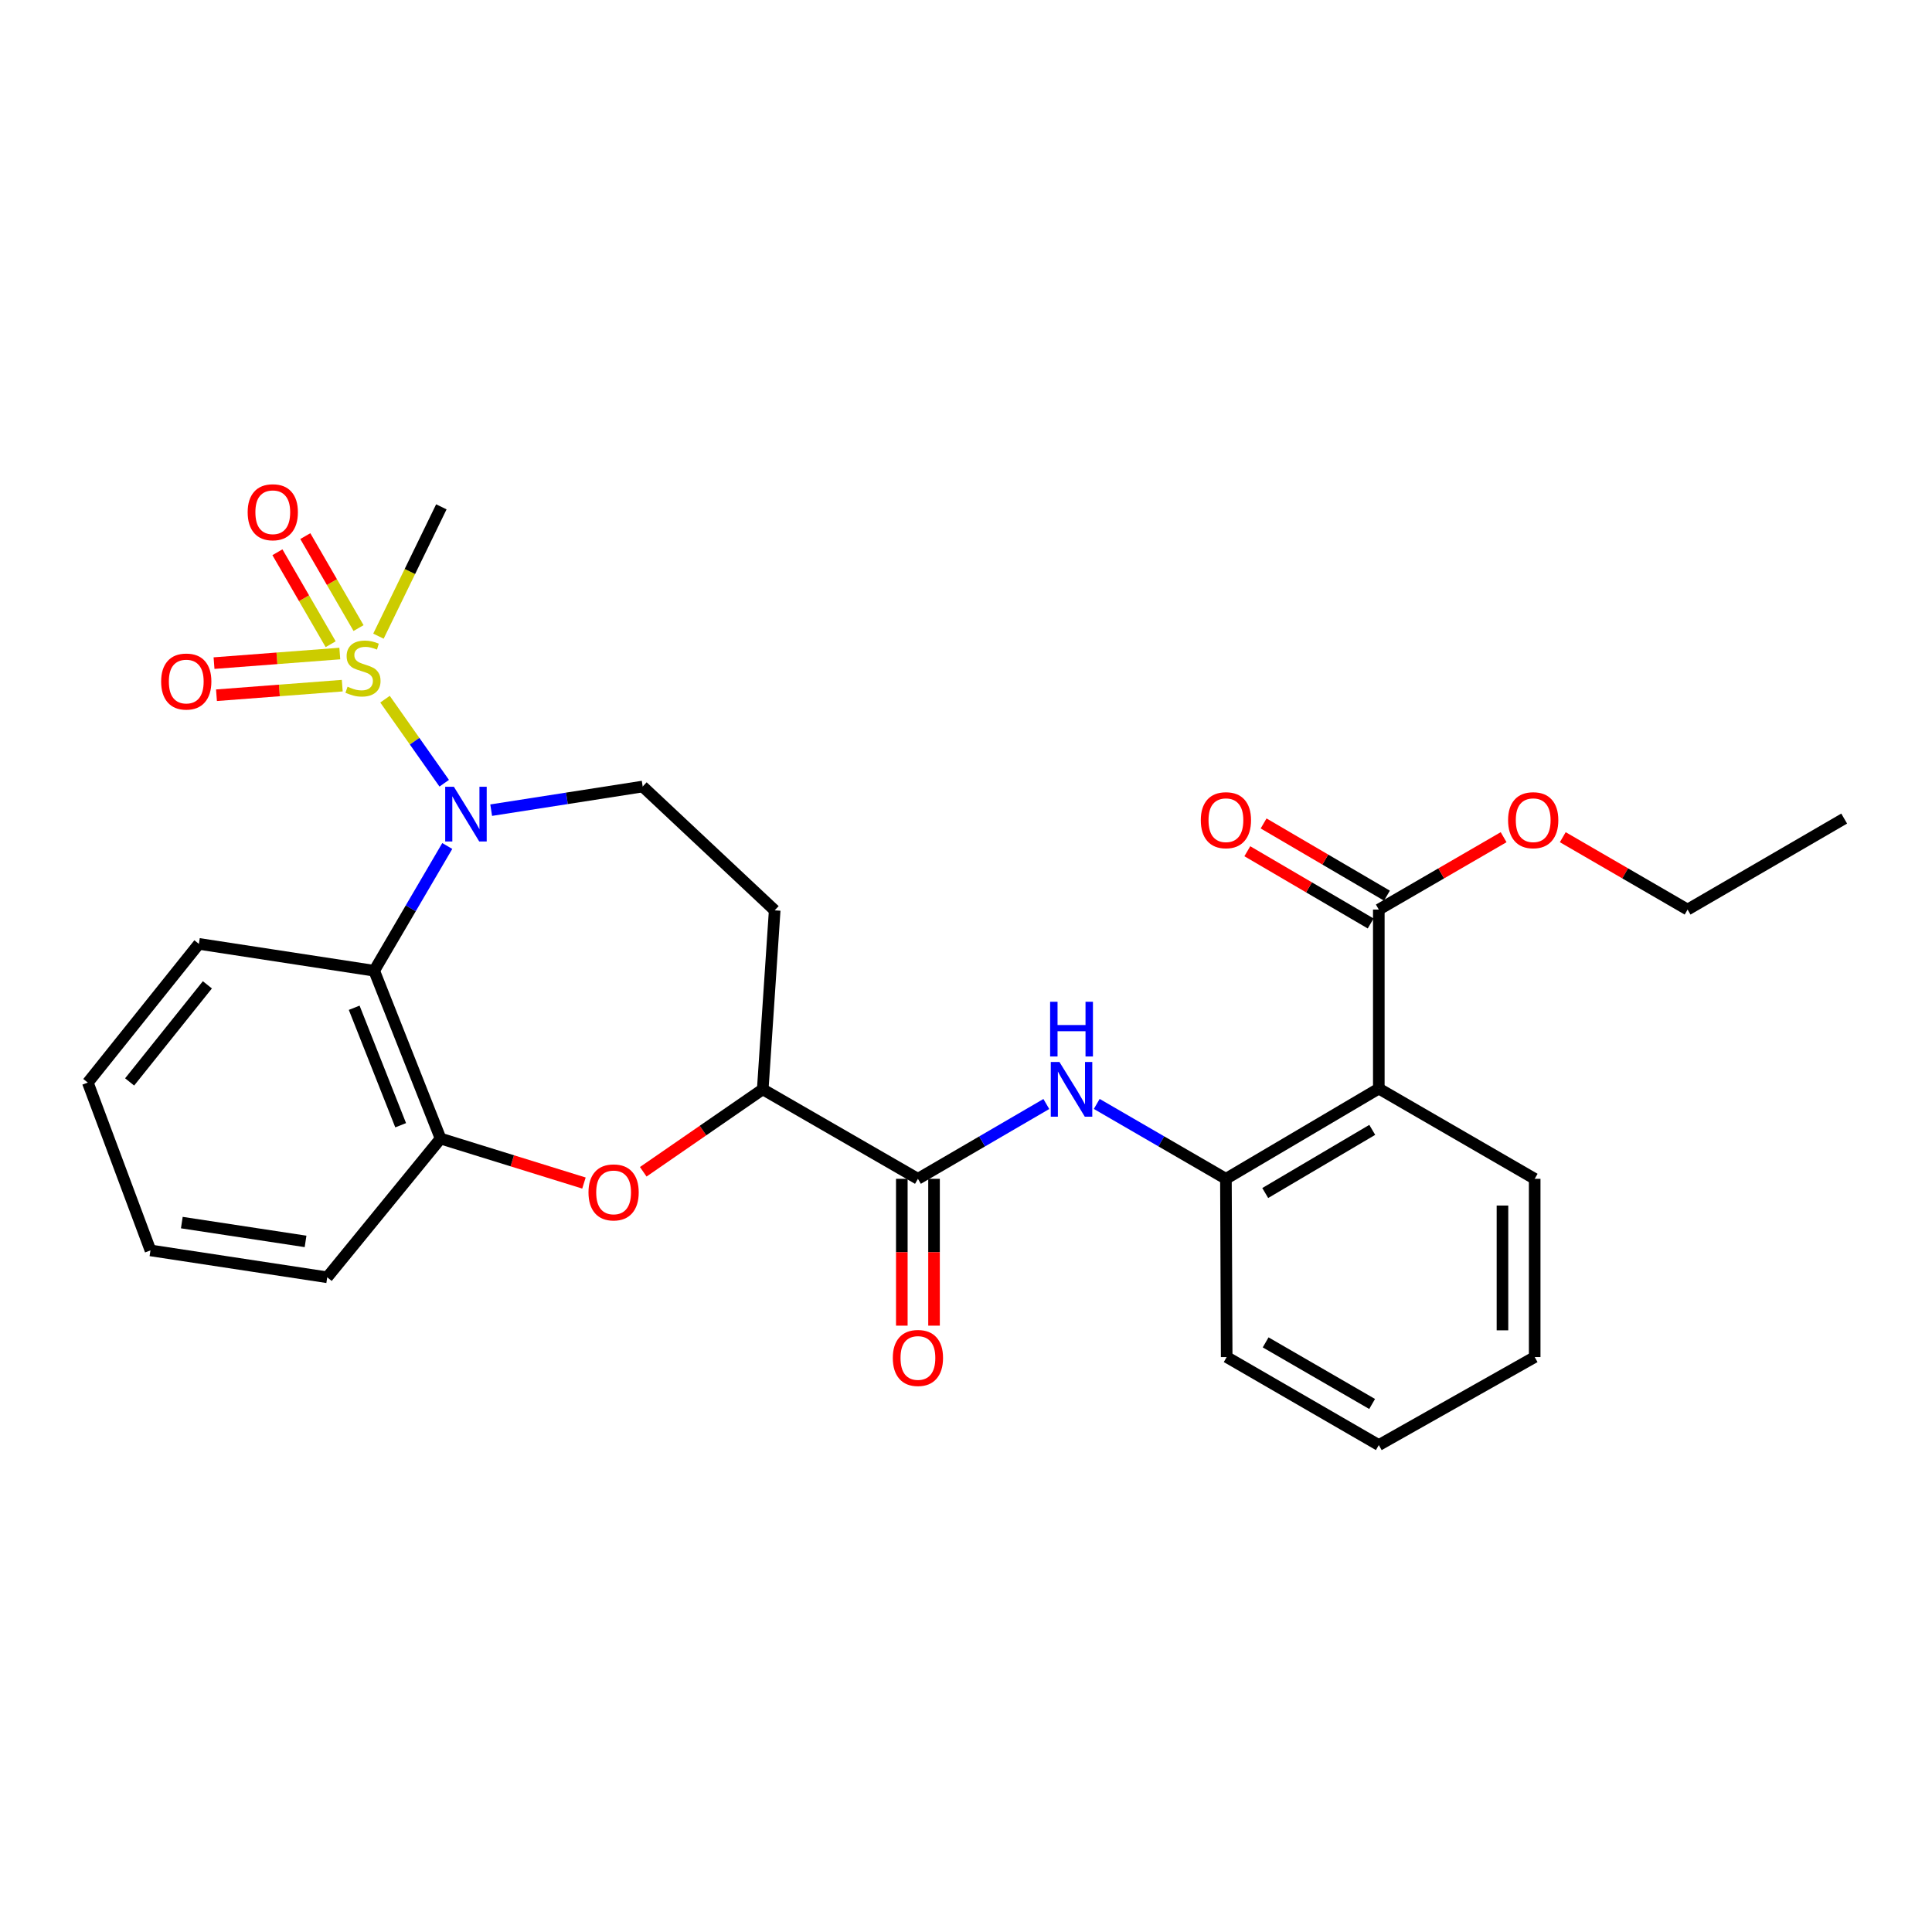 <?xml version='1.0' encoding='iso-8859-1'?>
<svg version='1.1' baseProfile='full'
              xmlns='http://www.w3.org/2000/svg'
                      xmlns:rdkit='http://www.rdkit.org/xml'
                      xmlns:xlink='http://www.w3.org/1999/xlink'
                  xml:space='preserve'
width='1000px' height='1000px' viewBox='0 0 1000 1000'>
<!-- END OF HEADER -->
<rect style='opacity:1.0;fill:#FFFFFF;stroke:none' width='1000' height='1000' x='0' y='0'> </rect>
<path class='bond-0' d='M 199.284,361.893 L 214.604,383.645' style='fill:none;fill-rule:evenodd;stroke:#CCCC00;stroke-width:6px;stroke-linecap:butt;stroke-linejoin:miter;stroke-opacity:1' />
<path class='bond-0' d='M 214.604,383.645 L 229.924,405.397' style='fill:none;fill-rule:evenodd;stroke:#0000FF;stroke-width:6px;stroke-linecap:butt;stroke-linejoin:miter;stroke-opacity:1' />
<path class='bond-11' d='M 175.884,338.268 L 143.333,340.747' style='fill:none;fill-rule:evenodd;stroke:#CCCC00;stroke-width:6px;stroke-linecap:butt;stroke-linejoin:miter;stroke-opacity:1' />
<path class='bond-11' d='M 143.333,340.747 L 110.783,343.226' style='fill:none;fill-rule:evenodd;stroke:#FF0000;stroke-width:6px;stroke-linecap:butt;stroke-linejoin:miter;stroke-opacity:1' />
<path class='bond-11' d='M 177.15,354.896 L 144.6,357.374' style='fill:none;fill-rule:evenodd;stroke:#CCCC00;stroke-width:6px;stroke-linecap:butt;stroke-linejoin:miter;stroke-opacity:1' />
<path class='bond-11' d='M 144.6,357.374 L 112.049,359.853' style='fill:none;fill-rule:evenodd;stroke:#FF0000;stroke-width:6px;stroke-linecap:butt;stroke-linejoin:miter;stroke-opacity:1' />
<path class='bond-12' d='M 185.583,325.088 L 171.804,301.289' style='fill:none;fill-rule:evenodd;stroke:#CCCC00;stroke-width:6px;stroke-linecap:butt;stroke-linejoin:miter;stroke-opacity:1' />
<path class='bond-12' d='M 171.804,301.289 L 158.025,277.49' style='fill:none;fill-rule:evenodd;stroke:#FF0000;stroke-width:6px;stroke-linecap:butt;stroke-linejoin:miter;stroke-opacity:1' />
<path class='bond-12' d='M 171.151,333.443 L 157.373,309.644' style='fill:none;fill-rule:evenodd;stroke:#CCCC00;stroke-width:6px;stroke-linecap:butt;stroke-linejoin:miter;stroke-opacity:1' />
<path class='bond-12' d='M 157.373,309.644 L 143.594,285.845' style='fill:none;fill-rule:evenodd;stroke:#FF0000;stroke-width:6px;stroke-linecap:butt;stroke-linejoin:miter;stroke-opacity:1' />
<path class='bond-16' d='M 195.885,329.278 L 212.163,295.808' style='fill:none;fill-rule:evenodd;stroke:#CCCC00;stroke-width:6px;stroke-linecap:butt;stroke-linejoin:miter;stroke-opacity:1' />
<path class='bond-16' d='M 212.163,295.808 L 228.44,262.339' style='fill:none;fill-rule:evenodd;stroke:#000000;stroke-width:6px;stroke-linecap:butt;stroke-linejoin:miter;stroke-opacity:1' />
<path class='bond-1' d='M 231.507,437.885 L 212.594,470.171' style='fill:none;fill-rule:evenodd;stroke:#0000FF;stroke-width:6px;stroke-linecap:butt;stroke-linejoin:miter;stroke-opacity:1' />
<path class='bond-1' d='M 212.594,470.171 L 193.681,502.456' style='fill:none;fill-rule:evenodd;stroke:#000000;stroke-width:6px;stroke-linecap:butt;stroke-linejoin:miter;stroke-opacity:1' />
<path class='bond-10' d='M 254.233,419.339 L 293.443,413.219' style='fill:none;fill-rule:evenodd;stroke:#0000FF;stroke-width:6px;stroke-linecap:butt;stroke-linejoin:miter;stroke-opacity:1' />
<path class='bond-10' d='M 293.443,413.219 L 332.652,407.1' style='fill:none;fill-rule:evenodd;stroke:#000000;stroke-width:6px;stroke-linecap:butt;stroke-linejoin:miter;stroke-opacity:1' />
<path class='bond-6' d='M 193.681,502.456 L 228.042,589.317' style='fill:none;fill-rule:evenodd;stroke:#000000;stroke-width:6px;stroke-linecap:butt;stroke-linejoin:miter;stroke-opacity:1' />
<path class='bond-6' d='M 183.329,521.619 L 207.381,582.422' style='fill:none;fill-rule:evenodd;stroke:#000000;stroke-width:6px;stroke-linecap:butt;stroke-linejoin:miter;stroke-opacity:1' />
<path class='bond-18' d='M 193.681,502.456 L 102.948,488.551' style='fill:none;fill-rule:evenodd;stroke:#000000;stroke-width:6px;stroke-linecap:butt;stroke-linejoin:miter;stroke-opacity:1' />
<path class='bond-2' d='M 713.668,563.451 L 634.534,610.152' style='fill:none;fill-rule:evenodd;stroke:#000000;stroke-width:6px;stroke-linecap:butt;stroke-linejoin:miter;stroke-opacity:1' />
<path class='bond-2' d='M 710.273,584.817 L 654.879,617.508' style='fill:none;fill-rule:evenodd;stroke:#000000;stroke-width:6px;stroke-linecap:butt;stroke-linejoin:miter;stroke-opacity:1' />
<path class='bond-9' d='M 713.668,563.451 L 713.668,470.791' style='fill:none;fill-rule:evenodd;stroke:#000000;stroke-width:6px;stroke-linecap:butt;stroke-linejoin:miter;stroke-opacity:1' />
<path class='bond-19' d='M 713.668,563.451 L 794.35,610.152' style='fill:none;fill-rule:evenodd;stroke:#000000;stroke-width:6px;stroke-linecap:butt;stroke-linejoin:miter;stroke-opacity:1' />
<path class='bond-3' d='M 302.254,612.34 L 265.148,600.828' style='fill:none;fill-rule:evenodd;stroke:#FF0000;stroke-width:6px;stroke-linecap:butt;stroke-linejoin:miter;stroke-opacity:1' />
<path class='bond-3' d='M 265.148,600.828 L 228.042,589.317' style='fill:none;fill-rule:evenodd;stroke:#000000;stroke-width:6px;stroke-linecap:butt;stroke-linejoin:miter;stroke-opacity:1' />
<path class='bond-28' d='M 332.943,606.512 L 363.87,585.171' style='fill:none;fill-rule:evenodd;stroke:#FF0000;stroke-width:6px;stroke-linecap:butt;stroke-linejoin:miter;stroke-opacity:1' />
<path class='bond-28' d='M 363.87,585.171 L 394.796,563.831' style='fill:none;fill-rule:evenodd;stroke:#000000;stroke-width:6px;stroke-linecap:butt;stroke-linejoin:miter;stroke-opacity:1' />
<path class='bond-4' d='M 475.116,610.152 L 394.796,563.831' style='fill:none;fill-rule:evenodd;stroke:#000000;stroke-width:6px;stroke-linecap:butt;stroke-linejoin:miter;stroke-opacity:1' />
<path class='bond-5' d='M 475.116,610.152 L 508.349,590.79' style='fill:none;fill-rule:evenodd;stroke:#000000;stroke-width:6px;stroke-linecap:butt;stroke-linejoin:miter;stroke-opacity:1' />
<path class='bond-5' d='M 508.349,590.79 L 541.581,571.429' style='fill:none;fill-rule:evenodd;stroke:#0000FF;stroke-width:6px;stroke-linecap:butt;stroke-linejoin:miter;stroke-opacity:1' />
<path class='bond-14' d='M 466.779,610.152 L 466.779,648.154' style='fill:none;fill-rule:evenodd;stroke:#000000;stroke-width:6px;stroke-linecap:butt;stroke-linejoin:miter;stroke-opacity:1' />
<path class='bond-14' d='M 466.779,648.154 L 466.779,686.157' style='fill:none;fill-rule:evenodd;stroke:#FF0000;stroke-width:6px;stroke-linecap:butt;stroke-linejoin:miter;stroke-opacity:1' />
<path class='bond-14' d='M 483.454,610.152 L 483.454,648.154' style='fill:none;fill-rule:evenodd;stroke:#000000;stroke-width:6px;stroke-linecap:butt;stroke-linejoin:miter;stroke-opacity:1' />
<path class='bond-14' d='M 483.454,648.154 L 483.454,686.157' style='fill:none;fill-rule:evenodd;stroke:#FF0000;stroke-width:6px;stroke-linecap:butt;stroke-linejoin:miter;stroke-opacity:1' />
<path class='bond-7' d='M 567.671,571.395 L 601.102,590.773' style='fill:none;fill-rule:evenodd;stroke:#0000FF;stroke-width:6px;stroke-linecap:butt;stroke-linejoin:miter;stroke-opacity:1' />
<path class='bond-7' d='M 601.102,590.773 L 634.534,610.152' style='fill:none;fill-rule:evenodd;stroke:#000000;stroke-width:6px;stroke-linecap:butt;stroke-linejoin:miter;stroke-opacity:1' />
<path class='bond-20' d='M 228.042,589.317 L 169.372,661.123' style='fill:none;fill-rule:evenodd;stroke:#000000;stroke-width:6px;stroke-linecap:butt;stroke-linejoin:miter;stroke-opacity:1' />
<path class='bond-21' d='M 634.534,610.152 L 634.932,702.413' style='fill:none;fill-rule:evenodd;stroke:#000000;stroke-width:6px;stroke-linecap:butt;stroke-linejoin:miter;stroke-opacity:1' />
<path class='bond-8' d='M 394.796,563.831 L 400.976,471.19' style='fill:none;fill-rule:evenodd;stroke:#000000;stroke-width:6px;stroke-linecap:butt;stroke-linejoin:miter;stroke-opacity:1' />
<path class='bond-15' d='M 717.882,463.596 L 685.961,444.904' style='fill:none;fill-rule:evenodd;stroke:#000000;stroke-width:6px;stroke-linecap:butt;stroke-linejoin:miter;stroke-opacity:1' />
<path class='bond-15' d='M 685.961,444.904 L 654.04,426.212' style='fill:none;fill-rule:evenodd;stroke:#FF0000;stroke-width:6px;stroke-linecap:butt;stroke-linejoin:miter;stroke-opacity:1' />
<path class='bond-15' d='M 709.455,477.986 L 677.534,459.294' style='fill:none;fill-rule:evenodd;stroke:#000000;stroke-width:6px;stroke-linecap:butt;stroke-linejoin:miter;stroke-opacity:1' />
<path class='bond-15' d='M 677.534,459.294 L 645.613,440.602' style='fill:none;fill-rule:evenodd;stroke:#FF0000;stroke-width:6px;stroke-linecap:butt;stroke-linejoin:miter;stroke-opacity:1' />
<path class='bond-17' d='M 713.668,470.791 L 745.97,452.06' style='fill:none;fill-rule:evenodd;stroke:#000000;stroke-width:6px;stroke-linecap:butt;stroke-linejoin:miter;stroke-opacity:1' />
<path class='bond-17' d='M 745.97,452.06 L 778.271,433.329' style='fill:none;fill-rule:evenodd;stroke:#FF0000;stroke-width:6px;stroke-linecap:butt;stroke-linejoin:miter;stroke-opacity:1' />
<path class='bond-13' d='M 332.652,407.1 L 400.976,471.19' style='fill:none;fill-rule:evenodd;stroke:#000000;stroke-width:6px;stroke-linecap:butt;stroke-linejoin:miter;stroke-opacity:1' />
<path class='bond-22' d='M 808.89,433.329 L 841.192,452.06' style='fill:none;fill-rule:evenodd;stroke:#FF0000;stroke-width:6px;stroke-linecap:butt;stroke-linejoin:miter;stroke-opacity:1' />
<path class='bond-22' d='M 841.192,452.06 L 873.493,470.791' style='fill:none;fill-rule:evenodd;stroke:#000000;stroke-width:6px;stroke-linecap:butt;stroke-linejoin:miter;stroke-opacity:1' />
<path class='bond-24' d='M 102.948,488.551 L 45.455,560.348' style='fill:none;fill-rule:evenodd;stroke:#000000;stroke-width:6px;stroke-linecap:butt;stroke-linejoin:miter;stroke-opacity:1' />
<path class='bond-24' d='M 107.34,509.743 L 67.095,560.001' style='fill:none;fill-rule:evenodd;stroke:#000000;stroke-width:6px;stroke-linecap:butt;stroke-linejoin:miter;stroke-opacity:1' />
<path class='bond-30' d='M 794.35,610.152 L 794.35,702.413' style='fill:none;fill-rule:evenodd;stroke:#000000;stroke-width:6px;stroke-linecap:butt;stroke-linejoin:miter;stroke-opacity:1' />
<path class='bond-30' d='M 777.674,623.991 L 777.674,688.574' style='fill:none;fill-rule:evenodd;stroke:#000000;stroke-width:6px;stroke-linecap:butt;stroke-linejoin:miter;stroke-opacity:1' />
<path class='bond-29' d='M 169.372,661.123 L 77.879,647.208' style='fill:none;fill-rule:evenodd;stroke:#000000;stroke-width:6px;stroke-linecap:butt;stroke-linejoin:miter;stroke-opacity:1' />
<path class='bond-29' d='M 158.155,642.55 L 94.11,632.81' style='fill:none;fill-rule:evenodd;stroke:#000000;stroke-width:6px;stroke-linecap:butt;stroke-linejoin:miter;stroke-opacity:1' />
<path class='bond-26' d='M 634.932,702.413 L 713.668,747.965' style='fill:none;fill-rule:evenodd;stroke:#000000;stroke-width:6px;stroke-linecap:butt;stroke-linejoin:miter;stroke-opacity:1' />
<path class='bond-26' d='M 655.093,694.812 L 710.209,726.699' style='fill:none;fill-rule:evenodd;stroke:#000000;stroke-width:6px;stroke-linecap:butt;stroke-linejoin:miter;stroke-opacity:1' />
<path class='bond-27' d='M 873.493,470.791 L 954.545,423.692' style='fill:none;fill-rule:evenodd;stroke:#000000;stroke-width:6px;stroke-linecap:butt;stroke-linejoin:miter;stroke-opacity:1' />
<path class='bond-23' d='M 794.35,702.413 L 713.668,747.965' style='fill:none;fill-rule:evenodd;stroke:#000000;stroke-width:6px;stroke-linecap:butt;stroke-linejoin:miter;stroke-opacity:1' />
<path class='bond-25' d='M 45.455,560.348 L 77.879,647.208' style='fill:none;fill-rule:evenodd;stroke:#000000;stroke-width:6px;stroke-linecap:butt;stroke-linejoin:miter;stroke-opacity:1' />
<path  class='atom-0' d='M 179.891 355.436
Q 180.211 355.556, 181.531 356.116
Q 182.851 356.676, 184.291 357.036
Q 185.771 357.356, 187.211 357.356
Q 189.891 357.356, 191.451 356.076
Q 193.011 354.756, 193.011 352.476
Q 193.011 350.916, 192.211 349.956
Q 191.451 348.996, 190.251 348.476
Q 189.051 347.956, 187.051 347.356
Q 184.531 346.596, 183.011 345.876
Q 181.531 345.156, 180.451 343.636
Q 179.411 342.116, 179.411 339.556
Q 179.411 335.996, 181.811 333.796
Q 184.251 331.596, 189.051 331.596
Q 192.331 331.596, 196.051 333.156
L 195.131 336.236
Q 191.731 334.836, 189.171 334.836
Q 186.411 334.836, 184.891 335.996
Q 183.371 337.116, 183.411 339.076
Q 183.411 340.596, 184.171 341.516
Q 184.971 342.436, 186.091 342.956
Q 187.251 343.476, 189.171 344.076
Q 191.731 344.876, 193.251 345.676
Q 194.771 346.476, 195.851 348.116
Q 196.971 349.716, 196.971 352.476
Q 196.971 356.396, 194.331 358.516
Q 191.731 360.596, 187.371 360.596
Q 184.851 360.596, 182.931 360.036
Q 181.051 359.516, 178.811 358.596
L 179.891 355.436
' fill='#CCCC00'/>
<path  class='atom-1' d='M 234.918 407.216
L 244.198 422.216
Q 245.118 423.696, 246.598 426.376
Q 248.078 429.056, 248.158 429.216
L 248.158 407.216
L 251.918 407.216
L 251.918 435.536
L 248.038 435.536
L 238.078 419.136
Q 236.918 417.216, 235.678 415.016
Q 234.478 412.816, 234.118 412.136
L 234.118 435.536
L 230.438 435.536
L 230.438 407.216
L 234.918 407.216
' fill='#0000FF'/>
<path  class='atom-4' d='M 304.598 617.18
Q 304.598 610.38, 307.958 606.58
Q 311.318 602.78, 317.598 602.78
Q 323.878 602.78, 327.238 606.58
Q 330.598 610.38, 330.598 617.18
Q 330.598 624.06, 327.198 627.98
Q 323.798 631.86, 317.598 631.86
Q 311.358 631.86, 307.958 627.98
Q 304.598 624.1, 304.598 617.18
M 317.598 628.66
Q 321.918 628.66, 324.238 625.78
Q 326.598 622.86, 326.598 617.18
Q 326.598 611.62, 324.238 608.82
Q 321.918 605.98, 317.598 605.98
Q 313.278 605.98, 310.918 608.78
Q 308.598 611.58, 308.598 617.18
Q 308.598 622.9, 310.918 625.78
Q 313.278 628.66, 317.598 628.66
' fill='#FF0000'/>
<path  class='atom-6' d='M 548.361 549.671
L 557.641 564.671
Q 558.561 566.151, 560.041 568.831
Q 561.521 571.511, 561.601 571.671
L 561.601 549.671
L 565.361 549.671
L 565.361 577.991
L 561.481 577.991
L 551.521 561.591
Q 550.361 559.671, 549.121 557.471
Q 547.921 555.271, 547.561 554.591
L 547.561 577.991
L 543.881 577.991
L 543.881 549.671
L 548.361 549.671
' fill='#0000FF'/>
<path  class='atom-6' d='M 543.541 518.519
L 547.381 518.519
L 547.381 530.559
L 561.861 530.559
L 561.861 518.519
L 565.701 518.519
L 565.701 546.839
L 561.861 546.839
L 561.861 533.759
L 547.381 533.759
L 547.381 546.839
L 543.541 546.839
L 543.541 518.519
' fill='#0000FF'/>
<path  class='atom-12' d='M 83.407 352.763
Q 83.407 345.963, 86.767 342.163
Q 90.127 338.363, 96.407 338.363
Q 102.687 338.363, 106.047 342.163
Q 109.407 345.963, 109.407 352.763
Q 109.407 359.643, 106.007 363.563
Q 102.607 367.443, 96.407 367.443
Q 90.167 367.443, 86.767 363.563
Q 83.407 359.683, 83.407 352.763
M 96.407 364.243
Q 100.727 364.243, 103.047 361.363
Q 105.407 358.443, 105.407 352.763
Q 105.407 347.203, 103.047 344.403
Q 100.727 341.563, 96.407 341.563
Q 92.087 341.563, 89.727 344.363
Q 87.407 347.163, 87.407 352.763
Q 87.407 358.483, 89.727 361.363
Q 92.087 364.243, 96.407 364.243
' fill='#FF0000'/>
<path  class='atom-13' d='M 128.19 265.133
Q 128.19 258.333, 131.55 254.533
Q 134.91 250.733, 141.19 250.733
Q 147.47 250.733, 150.83 254.533
Q 154.19 258.333, 154.19 265.133
Q 154.19 272.013, 150.79 275.933
Q 147.39 279.813, 141.19 279.813
Q 134.95 279.813, 131.55 275.933
Q 128.19 272.053, 128.19 265.133
M 141.19 276.613
Q 145.51 276.613, 147.83 273.733
Q 150.19 270.813, 150.19 265.133
Q 150.19 259.573, 147.83 256.773
Q 145.51 253.933, 141.19 253.933
Q 136.87 253.933, 134.51 256.733
Q 132.19 259.533, 132.19 265.133
Q 132.19 270.853, 134.51 273.733
Q 136.87 276.613, 141.19 276.613
' fill='#FF0000'/>
<path  class='atom-15' d='M 462.116 702.873
Q 462.116 696.073, 465.476 692.273
Q 468.836 688.473, 475.116 688.473
Q 481.396 688.473, 484.756 692.273
Q 488.116 696.073, 488.116 702.873
Q 488.116 709.753, 484.716 713.673
Q 481.316 717.553, 475.116 717.553
Q 468.876 717.553, 465.476 713.673
Q 462.116 709.793, 462.116 702.873
M 475.116 714.353
Q 479.436 714.353, 481.756 711.473
Q 484.116 708.553, 484.116 702.873
Q 484.116 697.313, 481.756 694.513
Q 479.436 691.673, 475.116 691.673
Q 470.796 691.673, 468.436 694.473
Q 466.116 697.273, 466.116 702.873
Q 466.116 708.593, 468.436 711.473
Q 470.796 714.353, 475.116 714.353
' fill='#FF0000'/>
<path  class='atom-16' d='M 621.534 424.532
Q 621.534 417.732, 624.894 413.932
Q 628.254 410.132, 634.534 410.132
Q 640.814 410.132, 644.174 413.932
Q 647.534 417.732, 647.534 424.532
Q 647.534 431.412, 644.134 435.332
Q 640.734 439.212, 634.534 439.212
Q 628.294 439.212, 624.894 435.332
Q 621.534 431.452, 621.534 424.532
M 634.534 436.012
Q 638.854 436.012, 641.174 433.132
Q 643.534 430.212, 643.534 424.532
Q 643.534 418.972, 641.174 416.172
Q 638.854 413.332, 634.534 413.332
Q 630.214 413.332, 627.854 416.132
Q 625.534 418.932, 625.534 424.532
Q 625.534 430.252, 627.854 433.132
Q 630.214 436.012, 634.534 436.012
' fill='#FF0000'/>
<path  class='atom-18' d='M 780.581 424.532
Q 780.581 417.732, 783.941 413.932
Q 787.301 410.132, 793.581 410.132
Q 799.861 410.132, 803.221 413.932
Q 806.581 417.732, 806.581 424.532
Q 806.581 431.412, 803.181 435.332
Q 799.781 439.212, 793.581 439.212
Q 787.341 439.212, 783.941 435.332
Q 780.581 431.452, 780.581 424.532
M 793.581 436.012
Q 797.901 436.012, 800.221 433.132
Q 802.581 430.212, 802.581 424.532
Q 802.581 418.972, 800.221 416.172
Q 797.901 413.332, 793.581 413.332
Q 789.261 413.332, 786.901 416.132
Q 784.581 418.932, 784.581 424.532
Q 784.581 430.252, 786.901 433.132
Q 789.261 436.012, 793.581 436.012
' fill='#FF0000'/>
</svg>
